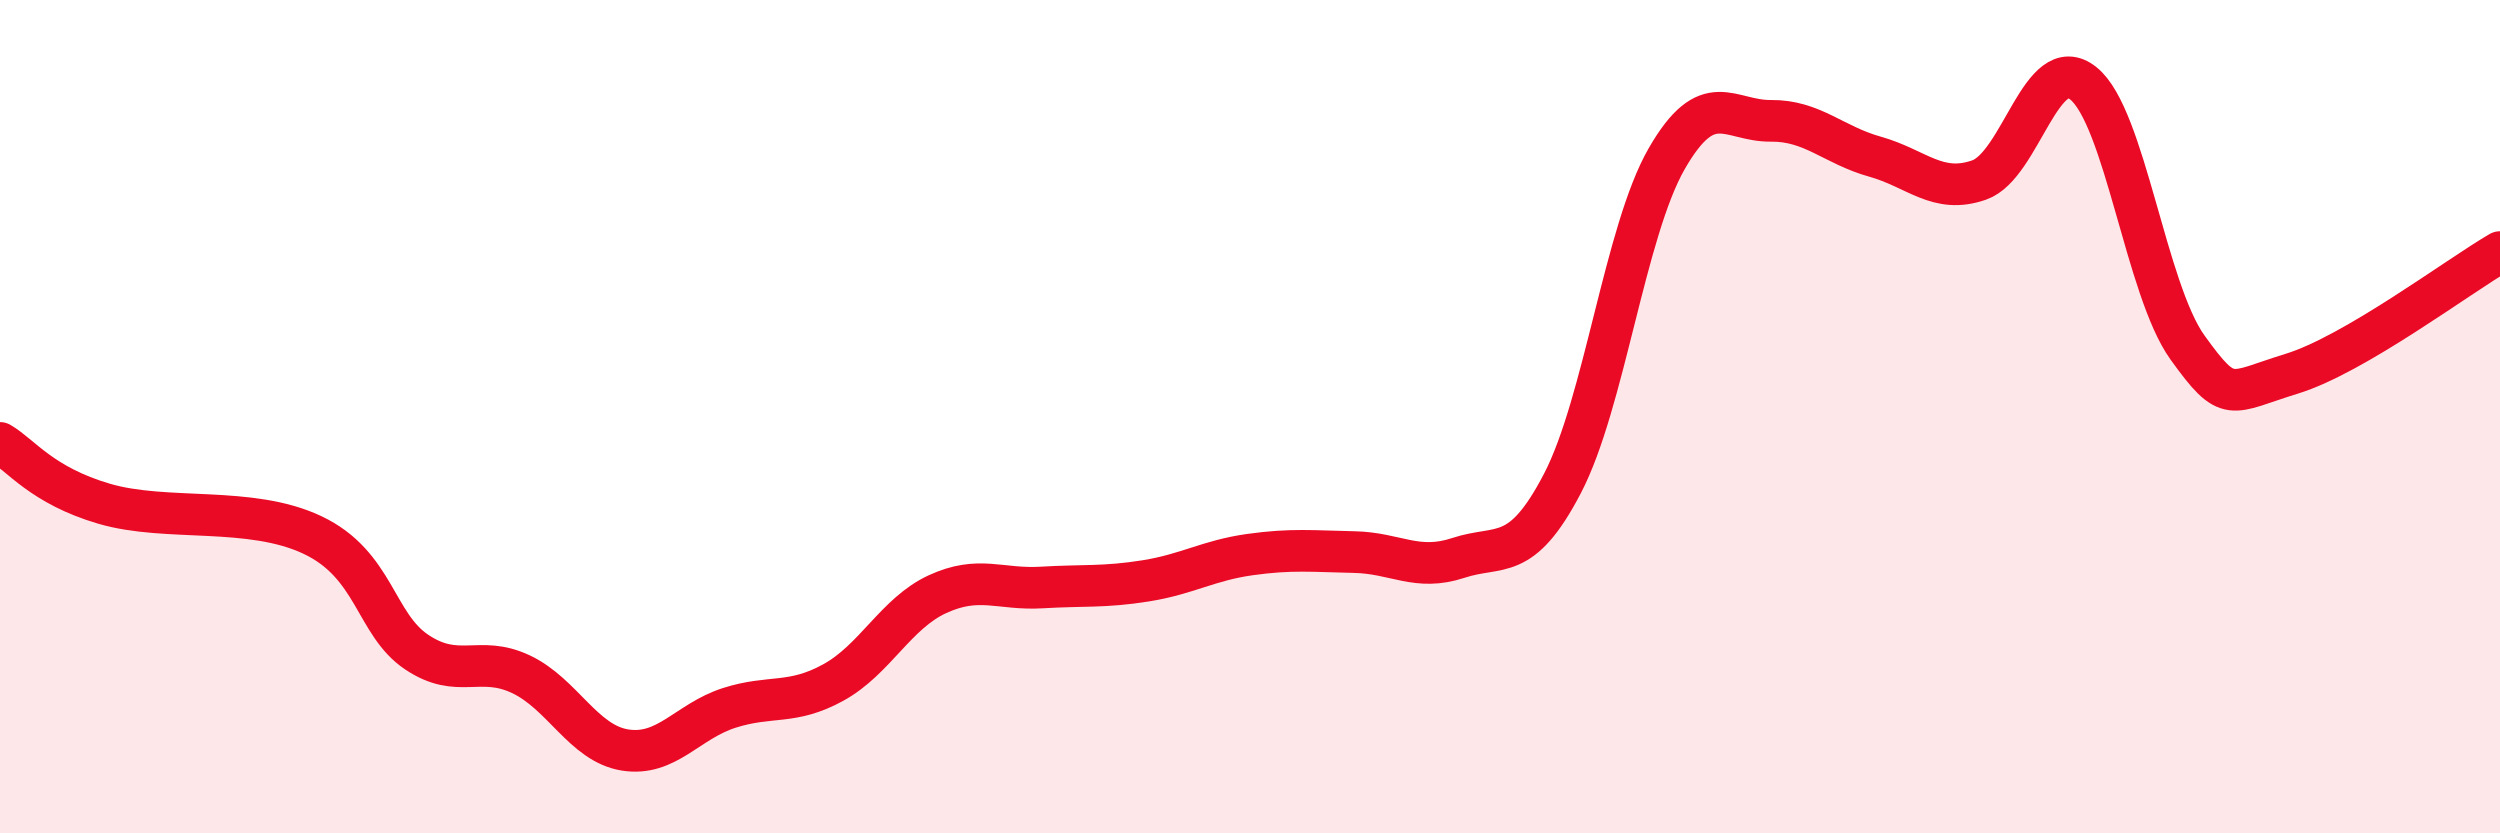 
    <svg width="60" height="20" viewBox="0 0 60 20" xmlns="http://www.w3.org/2000/svg">
      <path
        d="M 0,10.63 C 0.5,10.92 1,11.65 2.5,12.09 C 4,12.53 6,12.13 7.5,12.84 C 9,13.55 9,14.98 10,15.65 C 11,16.32 11.5,15.71 12.5,16.18 C 13.5,16.65 14,17.84 15,18 C 16,18.16 16.5,17.31 17.5,16.99 C 18.5,16.67 19,16.93 20,16.38 C 21,15.83 21.5,14.72 22.5,14.26 C 23.5,13.8 24,14.16 25,14.1 C 26,14.04 26.5,14.1 27.5,13.94 C 28.5,13.78 29,13.45 30,13.31 C 31,13.17 31.5,13.23 32.5,13.25 C 33.5,13.27 34,13.72 35,13.39 C 36,13.06 36.5,13.52 37.5,11.6 C 38.5,9.68 39,5.55 40,3.81 C 41,2.07 41.5,2.91 42.5,2.9 C 43.5,2.89 44,3.48 45,3.76 C 46,4.04 46.5,4.67 47.5,4.32 C 48.5,3.97 49,1.2 50,2 C 51,2.8 51.5,6.95 52.5,8.34 C 53.5,9.73 53.5,9.43 55,8.97 C 56.5,8.51 59,6.63 60,6.05L60 20L0 20Z"
        fill="#EB0A25"
        opacity="0.1"
        stroke-linecap="round"
        stroke-linejoin="round"
      />
      <path
        d="M 0,10.63 C 0.5,10.92 1,11.65 2.5,12.09 C 4,12.53 6,12.13 7.5,12.84 C 9,13.55 9,14.98 10,15.65 C 11,16.32 11.5,15.71 12.5,16.18 C 13.5,16.65 14,17.84 15,18 C 16,18.16 16.5,17.31 17.5,16.99 C 18.5,16.67 19,16.93 20,16.38 C 21,15.83 21.5,14.72 22.5,14.26 C 23.5,13.8 24,14.16 25,14.1 C 26,14.04 26.5,14.1 27.5,13.94 C 28.5,13.78 29,13.45 30,13.31 C 31,13.17 31.5,13.23 32.5,13.25 C 33.5,13.27 34,13.72 35,13.39 C 36,13.06 36.5,13.52 37.5,11.6 C 38.5,9.68 39,5.55 40,3.81 C 41,2.07 41.5,2.91 42.5,2.9 C 43.5,2.89 44,3.48 45,3.76 C 46,4.04 46.5,4.67 47.5,4.32 C 48.5,3.97 49,1.2 50,2 C 51,2.8 51.5,6.95 52.5,8.34 C 53.5,9.73 53.5,9.43 55,8.97 C 56.5,8.51 59,6.63 60,6.05"
        stroke="#EB0A25"
        stroke-width="1"
        fill="none"
        stroke-linecap="round"
        stroke-linejoin="round"
      />
    </svg>
  